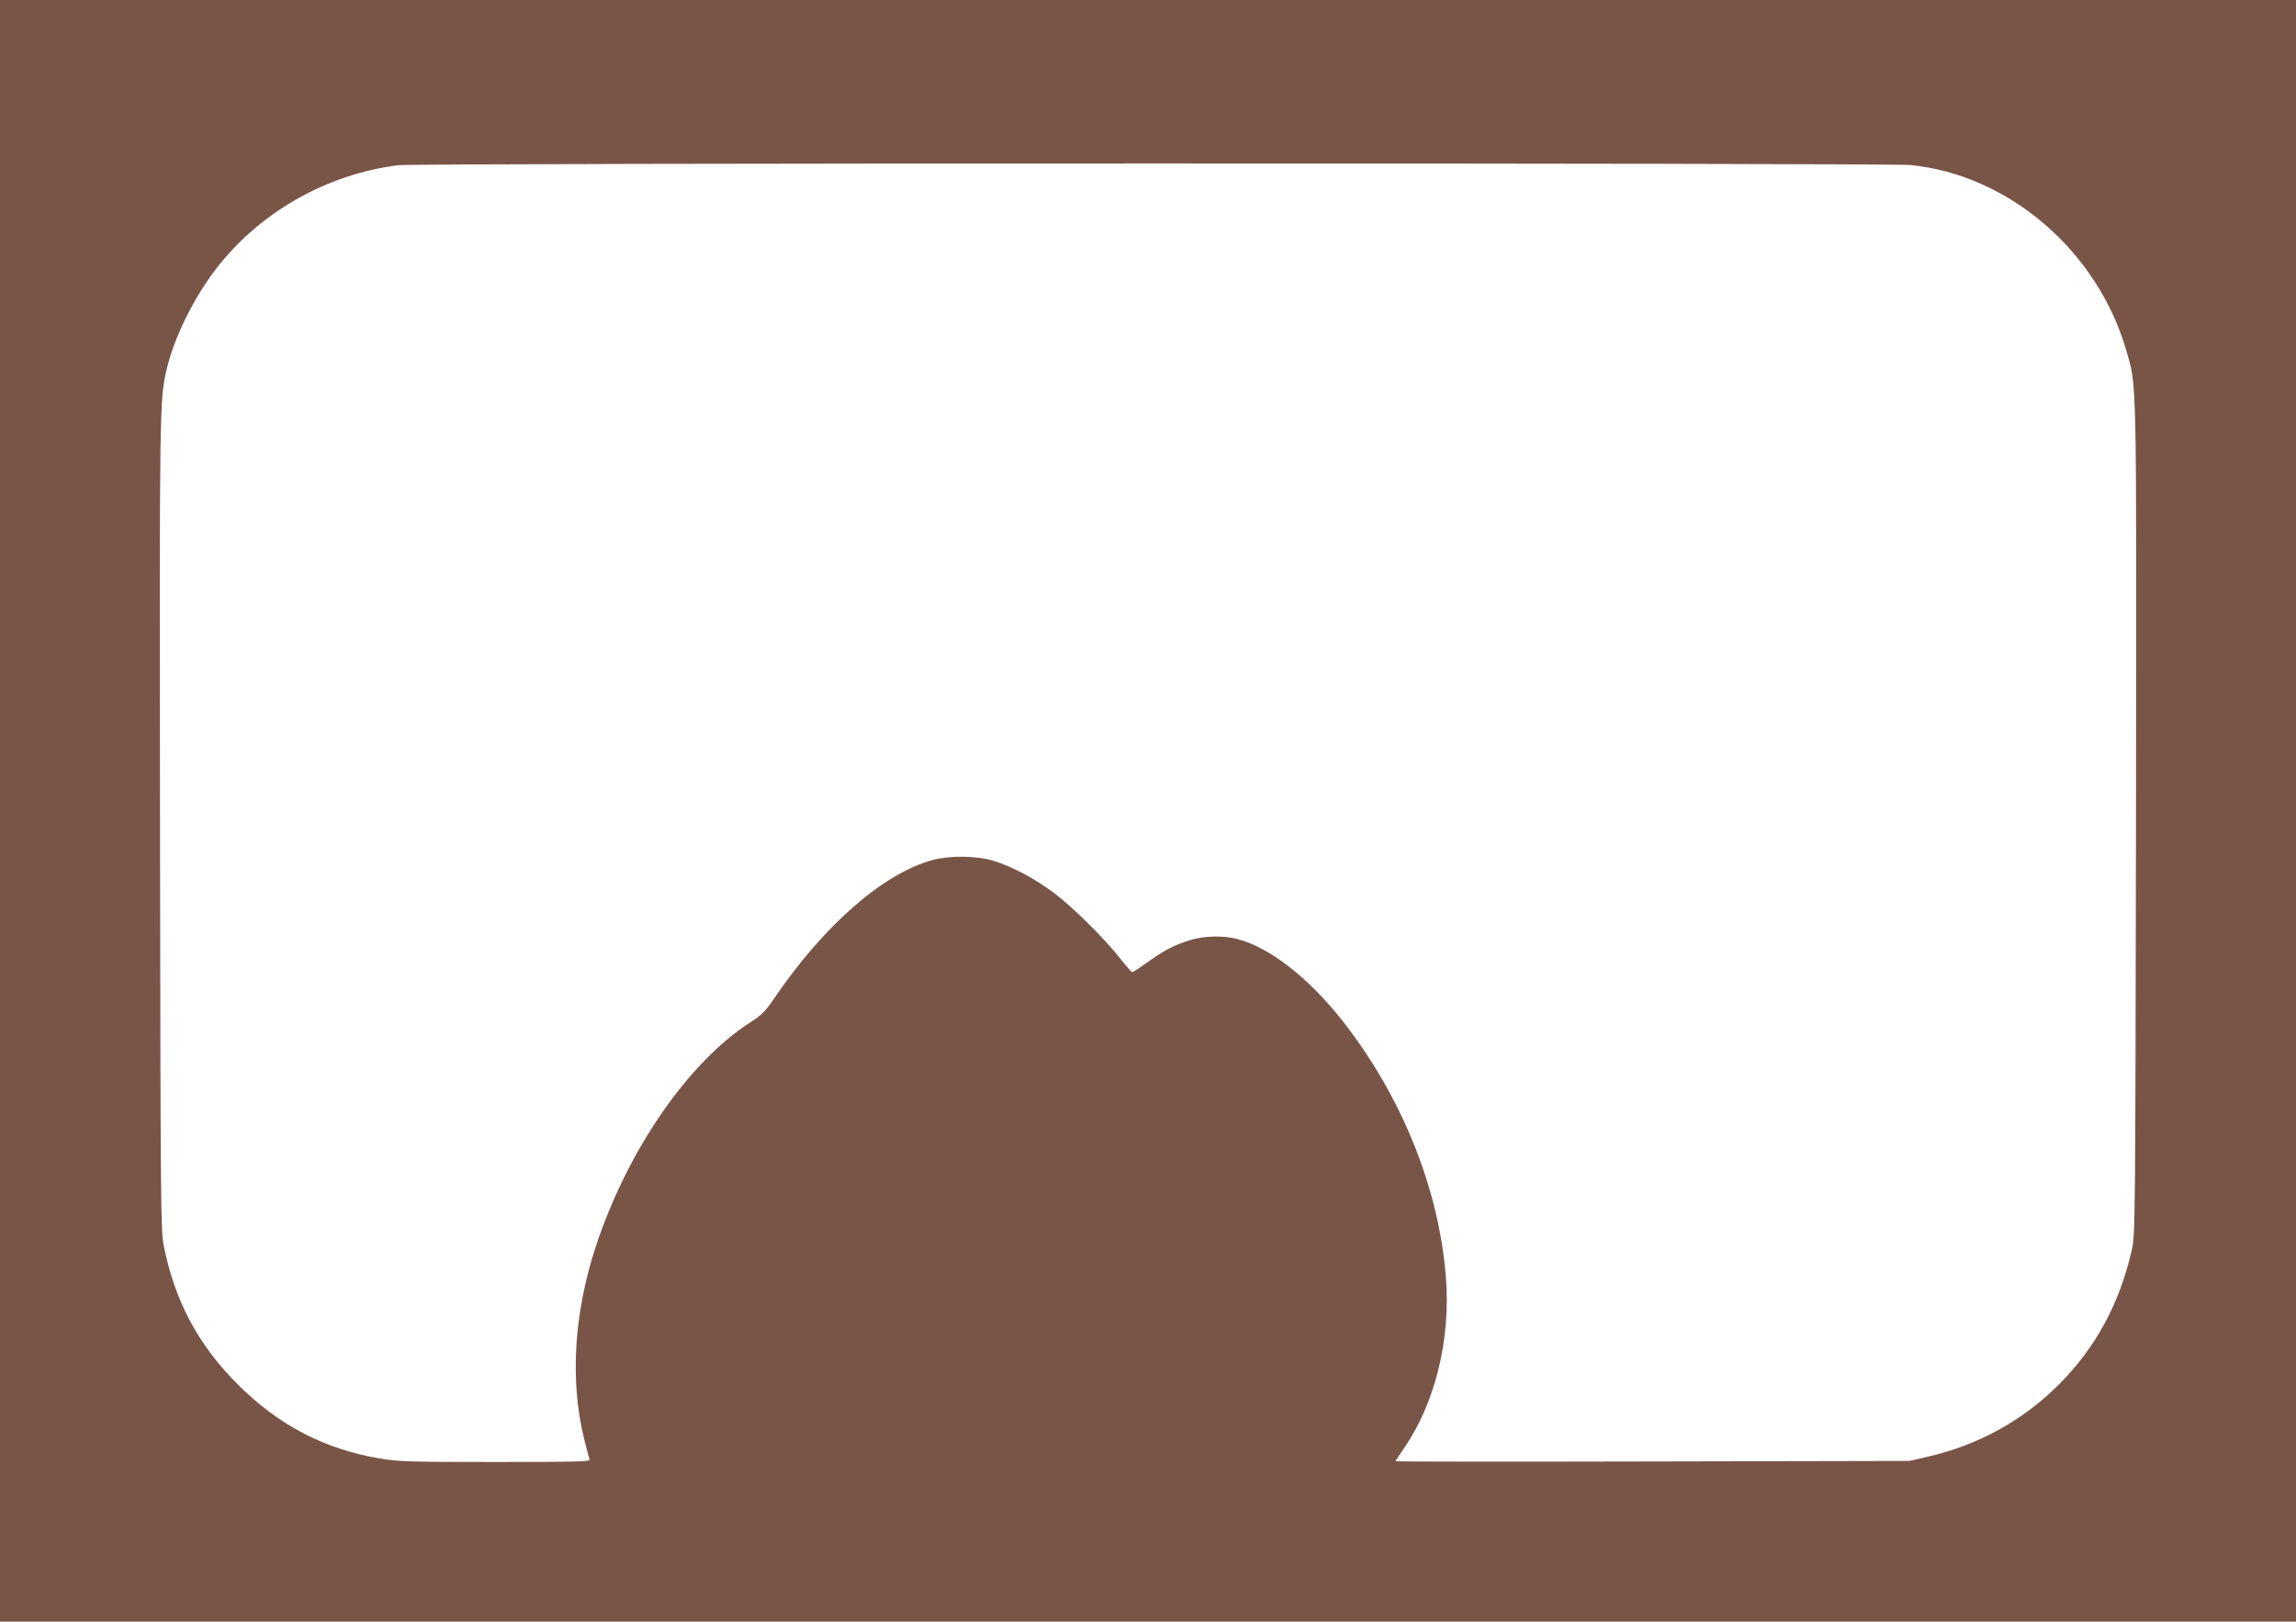 <?xml version="1.0" standalone="no"?>
<!DOCTYPE svg PUBLIC "-//W3C//DTD SVG 20010904//EN"
 "http://www.w3.org/TR/2001/REC-SVG-20010904/DTD/svg10.dtd">
<svg version="1.0" xmlns="http://www.w3.org/2000/svg"
 width="1280pt" height="904pt" viewBox="0 0 1280 904"
 preserveAspectRatio="xMidYMid meet">
<g transform="translate(0,904) scale(0.1,-0.1)"
fill="#795548" stroke="none">
<path d="M0 4520 l0 -4520 6400 0 6400 0 0 4520 0 4520 -6400 0 -6400 0 0
-4520z m10651 3600 c549 -55 1042 -479 1203 -1034 59 -205 57 -87 54 -2616 -4
-2313 -4 -2315 -25 -2405 -69 -296 -200 -537 -404 -742 -200 -201 -452 -340
-734 -404 l-100 -23 -1432 -3 c-788 -2 -1433 -1 -1433 1 0 3 20 33 44 68 177
254 266 615 236 967 -41 496 -249 1006 -580 1426 -187 236 -402 403 -580 450
-80 21 -185 19 -266 -6 -90 -28 -142 -55 -237 -123 -43 -31 -81 -56 -85 -55
-4 0 -34 34 -67 76 -87 111 -266 288 -370 366 -107 80 -232 146 -335 178 -94
29 -242 31 -340 5 -277 -75 -609 -365 -890 -780 -43 -63 -67 -87 -124 -123
-349 -223 -689 -717 -865 -1253 -122 -374 -144 -747 -65 -1069 14 -57 28 -110
31 -118 4 -11 -86 -13 -525 -13 -484 0 -540 2 -647 20 -309 53 -563 186 -791
414 -221 222 -348 461 -411 771 -17 85 -18 222 -21 2340 -3 2332 -3 2380 38
2550 41 171 144 383 266 545 242 321 619 538 1024 589 100 13 8306 13 8431 1z"/>
</g>
</svg>
